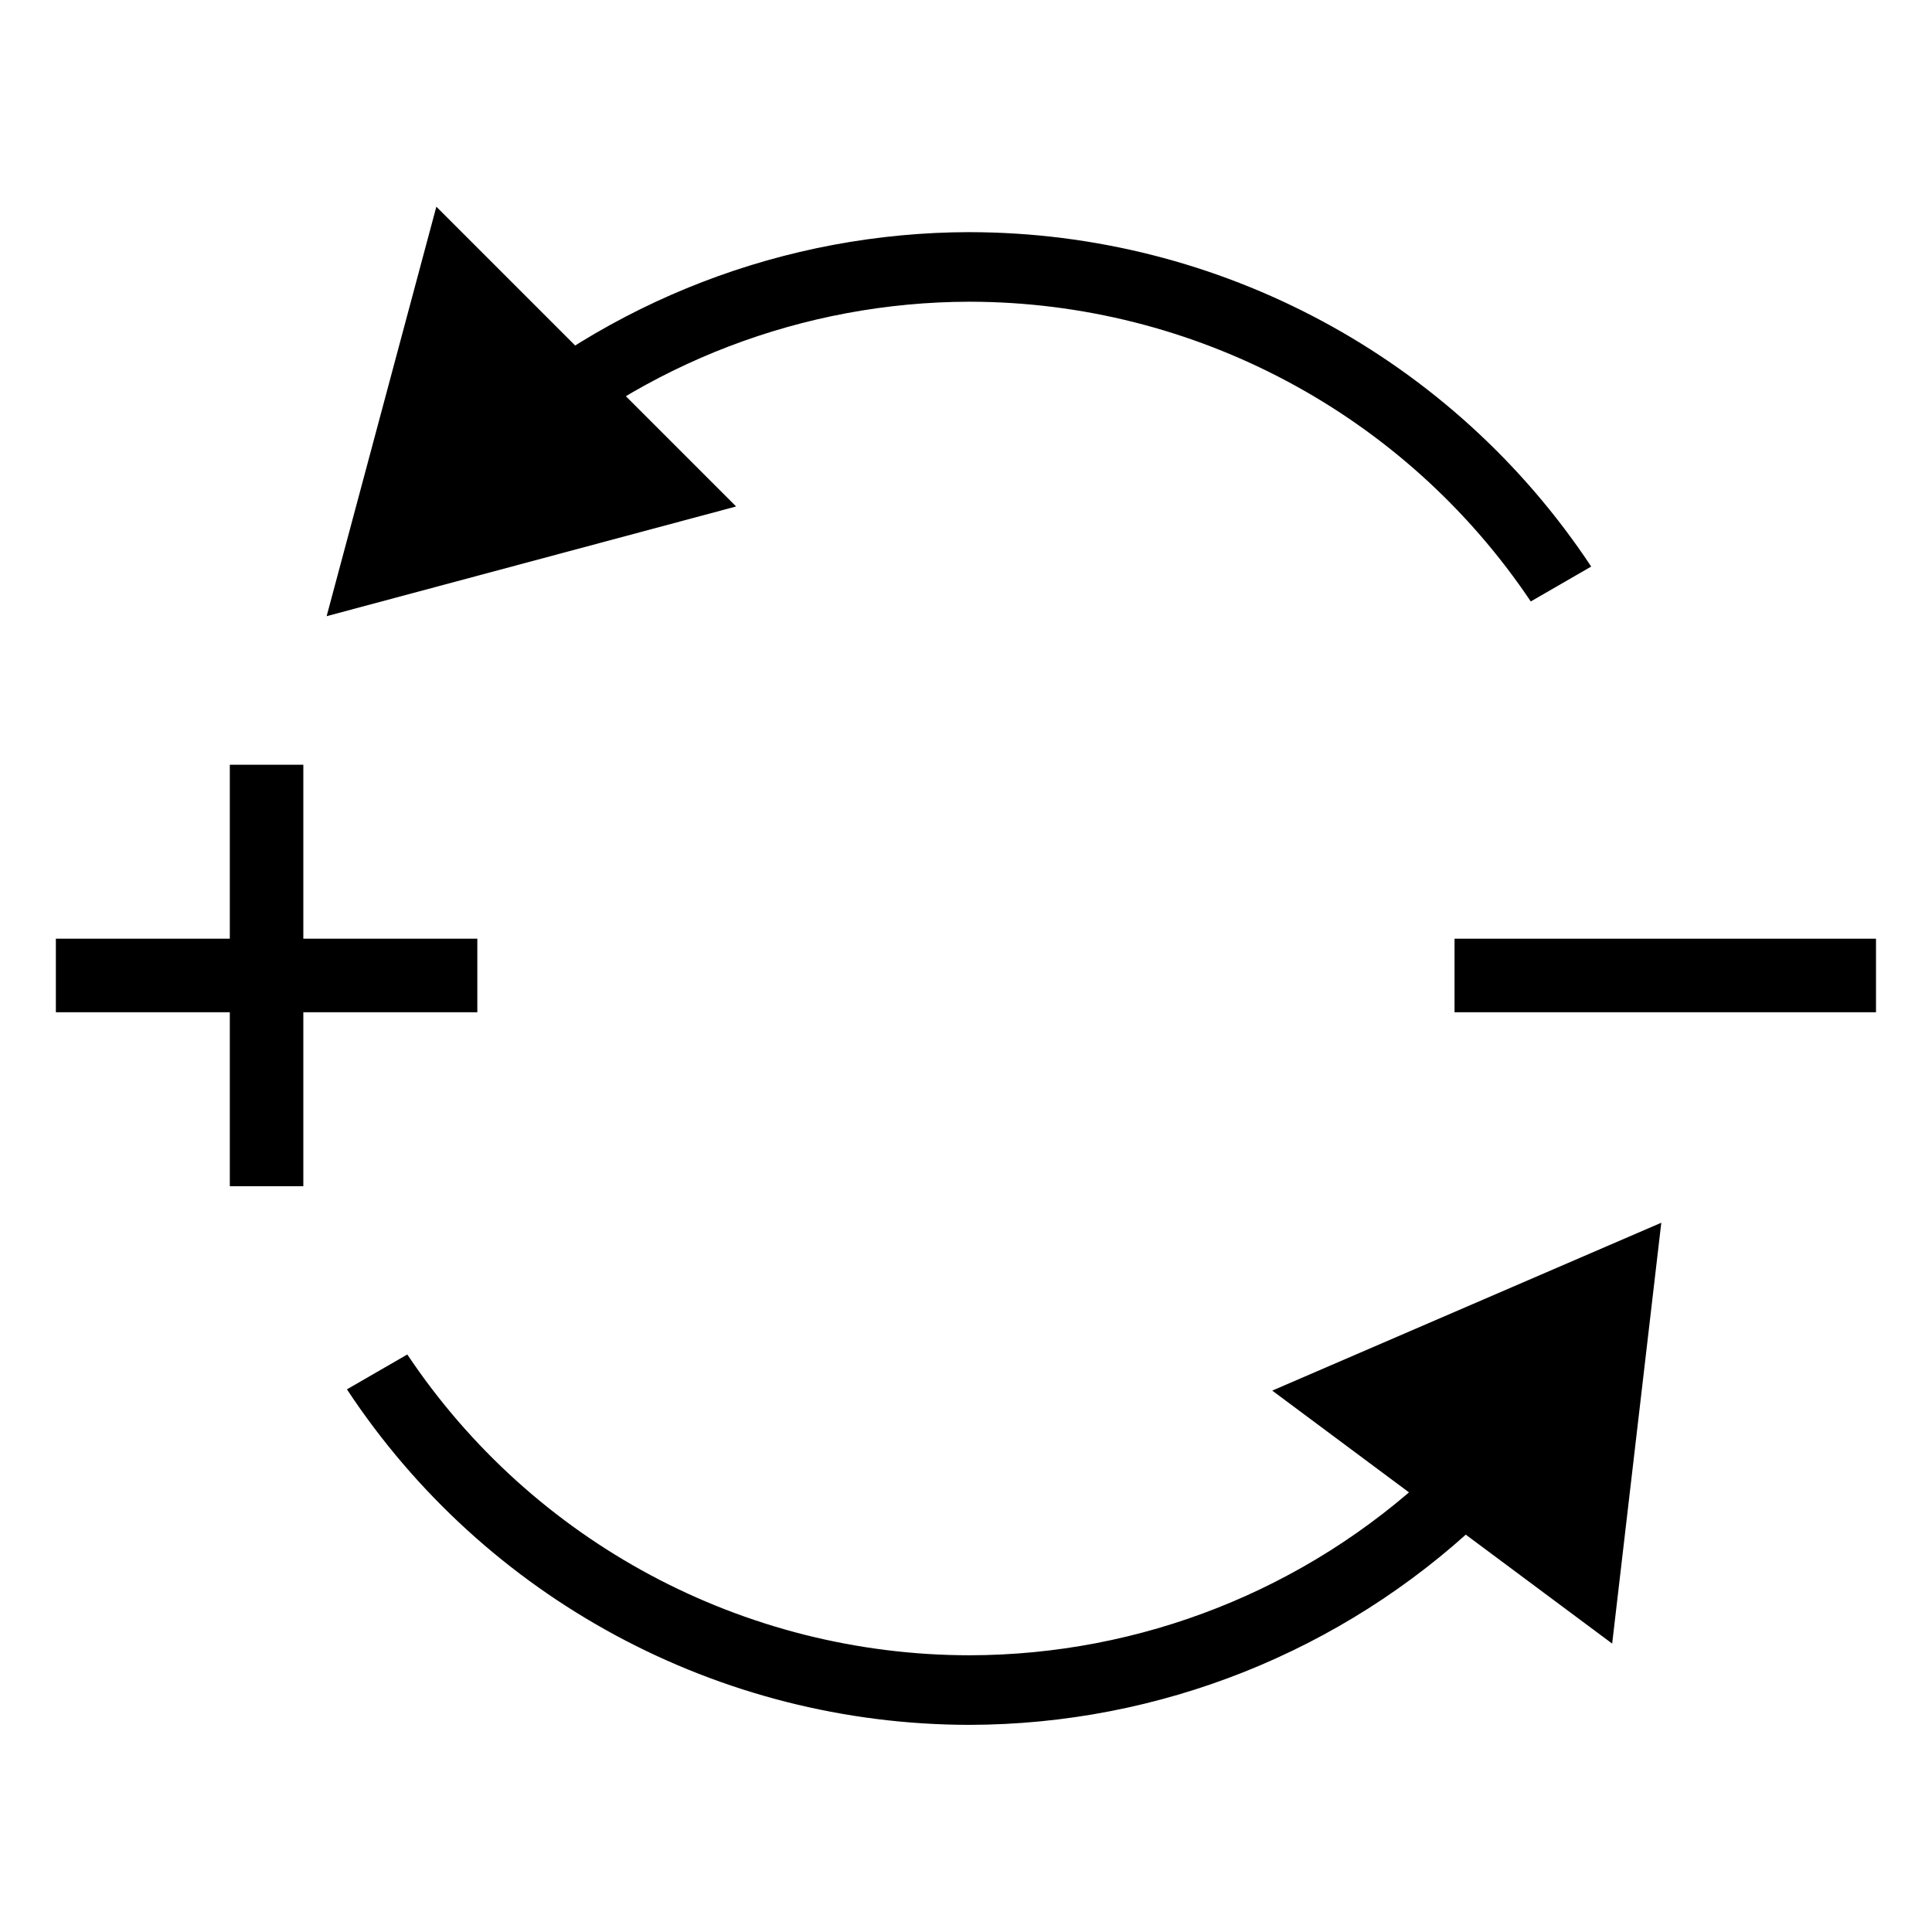 <?xml version="1.0" encoding="UTF-8" standalone="no"?>
<!-- Created with Inkscape (http://www.inkscape.org/) -->

<svg
   xmlns:dc="http://purl.org/dc/elements/1.1/"
   xmlns:cc="http://creativecommons.org/ns#"
   xmlns:rdf="http://www.w3.org/1999/02/22-rdf-syntax-ns#"
   xmlns:svg="http://www.w3.org/2000/svg"
   xmlns="http://www.w3.org/2000/svg"
   xmlns:sodipodi="http://sodipodi.sourceforge.net/DTD/sodipodi-0.dtd"
   xmlns:inkscape="http://www.inkscape.org/namespaces/inkscape"
   width="32"
   height="32"
   id="svg4267"
   version="1.1"
   inkscape:version="0.91 r13725"
   viewBox="0 0 32 32"
   sodipodi:docname="polarity.svg">
  <defs
     id="defs4269" />
  <sodipodi:namedview
     id="base"
     pagecolor="#ffffff"
     bordercolor="#666666"
     borderopacity="1.0"
     inkscape:pageopacity="0.0"
     inkscape:pageshadow="2"
     inkscape:zoom="5.6568542"
     inkscape:cx="17.238489"
     inkscape:cy="41.40124"
     inkscape:document-units="px"
     inkscape:current-layer="svg4267"
     showgrid="false"
     inkscape:window-width="1440"
     inkscape:window-height="897"
     inkscape:window-x="-8"
     inkscape:window-y="-8"
     inkscape:window-maximized="1" />
  <g
     id="g4178"
     style="fill:#000000"
     transform="matrix(0.326,0,0,0.326,18.765,23.417)">
    <path
       sodipodi:nodetypes="cccccccccccccc"
       inkscape:connector-curvature="0"
       id="path4139"
       d="m -8.312,-60.037 c -9.354,0.016 -18.372,3.488 -25.32,9.75 l 2.506,2.506 c 6.282,-5.601 14.4,-8.704 22.816,-8.721 11.45,0.01 22.144,5.72 28.523,15.229 l 3.07,-1.773 c -7.018,-10.602 -18.881,-16.982 -31.596,-16.99 z m -28.555,57.023 -3.068,1.771 c 7.011,10.633 18.891,17.036 31.627,17.047 9.646,-0.017 18.922,-3.71 25.941,-10.326 l -2.488,-2.488 c -6.36,5.952 -14.742,9.269 -23.453,9.279 -11.473,-0.011 -22.185,-5.743 -28.559,-15.283 z"
       style="opacity:1;fill:#000000;fill-opacity:1;stroke:none;stroke-width:0.55;stroke-miterlimit:4;stroke-dasharray:none;stroke-opacity:1" />
    <path
       id="rect4141"
       d="m -45.785,-32.877 0,8.838 -8.838,0 0,3.537 8.838,0 0,8.838 3.535,0 0,-8.838 8.84,0 0,-3.537 -8.84,0 0,-8.838 -3.535,0 z"
       style="opacity:1;fill:#000000;fill-opacity:1;stroke:#000000;stroke-width:0.2;stroke-miterlimit:4;stroke-dasharray:none;stroke-opacity:1"
       inkscape:connector-curvature="0" />
    <rect
       style="opacity:1;fill:#000000;fill-opacity:1;stroke:#000000;stroke-width:0.2;stroke-miterlimit:4;stroke-dasharray:none;stroke-opacity:1"
       id="rect4145"
       width="21.213"
       height="3.536"
       x="16.44"
       y="-24.038" />
    <path
       inkscape:transform-center-y="-29.363128"
       inkscape:transform-center-x="23.316329"
       d="m -20.162,-46.099 -10.402,2.787 -10.402,2.787 2.787,-10.402 2.787,-10.402 7.615,7.615 z"
       inkscape:randomized="0"
       inkscape:rounded="0"
       inkscape:flatsided="false"
       sodipodi:arg2="1.3089969"
       sodipodi:arg1="0.26179939"
       sodipodi:r2="6.2174153"
       sodipodi:r1="12.43483"
       sodipodi:cy="-49.31728"
       sodipodi:cx="-32.173355"
       sodipodi:sides="3"
       id="path4174"
       style="opacity:1;fill:#000000;fill-opacity:1;stroke:none;stroke-width:0.2;stroke-miterlimit:4;stroke-dasharray:none;stroke-opacity:1"
       sodipodi:type="star" />
    <path
       transform="matrix(-0.989,0.145,-0.145,-0.989,-19.547,-43.847)"
       sodipodi:type="star"
       style="opacity:1;fill:#000000;fill-opacity:1;stroke:none;stroke-width:0.2;stroke-miterlimit:4;stroke-dasharray:none;stroke-opacity:1"
       id="path4176"
       sodipodi:sides="3"
       sodipodi:cx="-32.173355"
       sodipodi:cy="-49.31728"
       sodipodi:r1="12.43483"
       sodipodi:r2="6.2174153"
       sodipodi:arg1="0.26179939"
       sodipodi:arg2="1.3089969"
       inkscape:flatsided="false"
       inkscape:rounded="0"
       inkscape:randomized="0"
       d="m -20.162,-46.099 -10.402,2.787 -10.402,2.787 2.787,-10.402 2.787,-10.402 7.615,7.615 z"
       inkscape:transform-center-x="2.7664439"
       inkscape:transform-center-y="1.0536058" />
  </g>
</svg>
